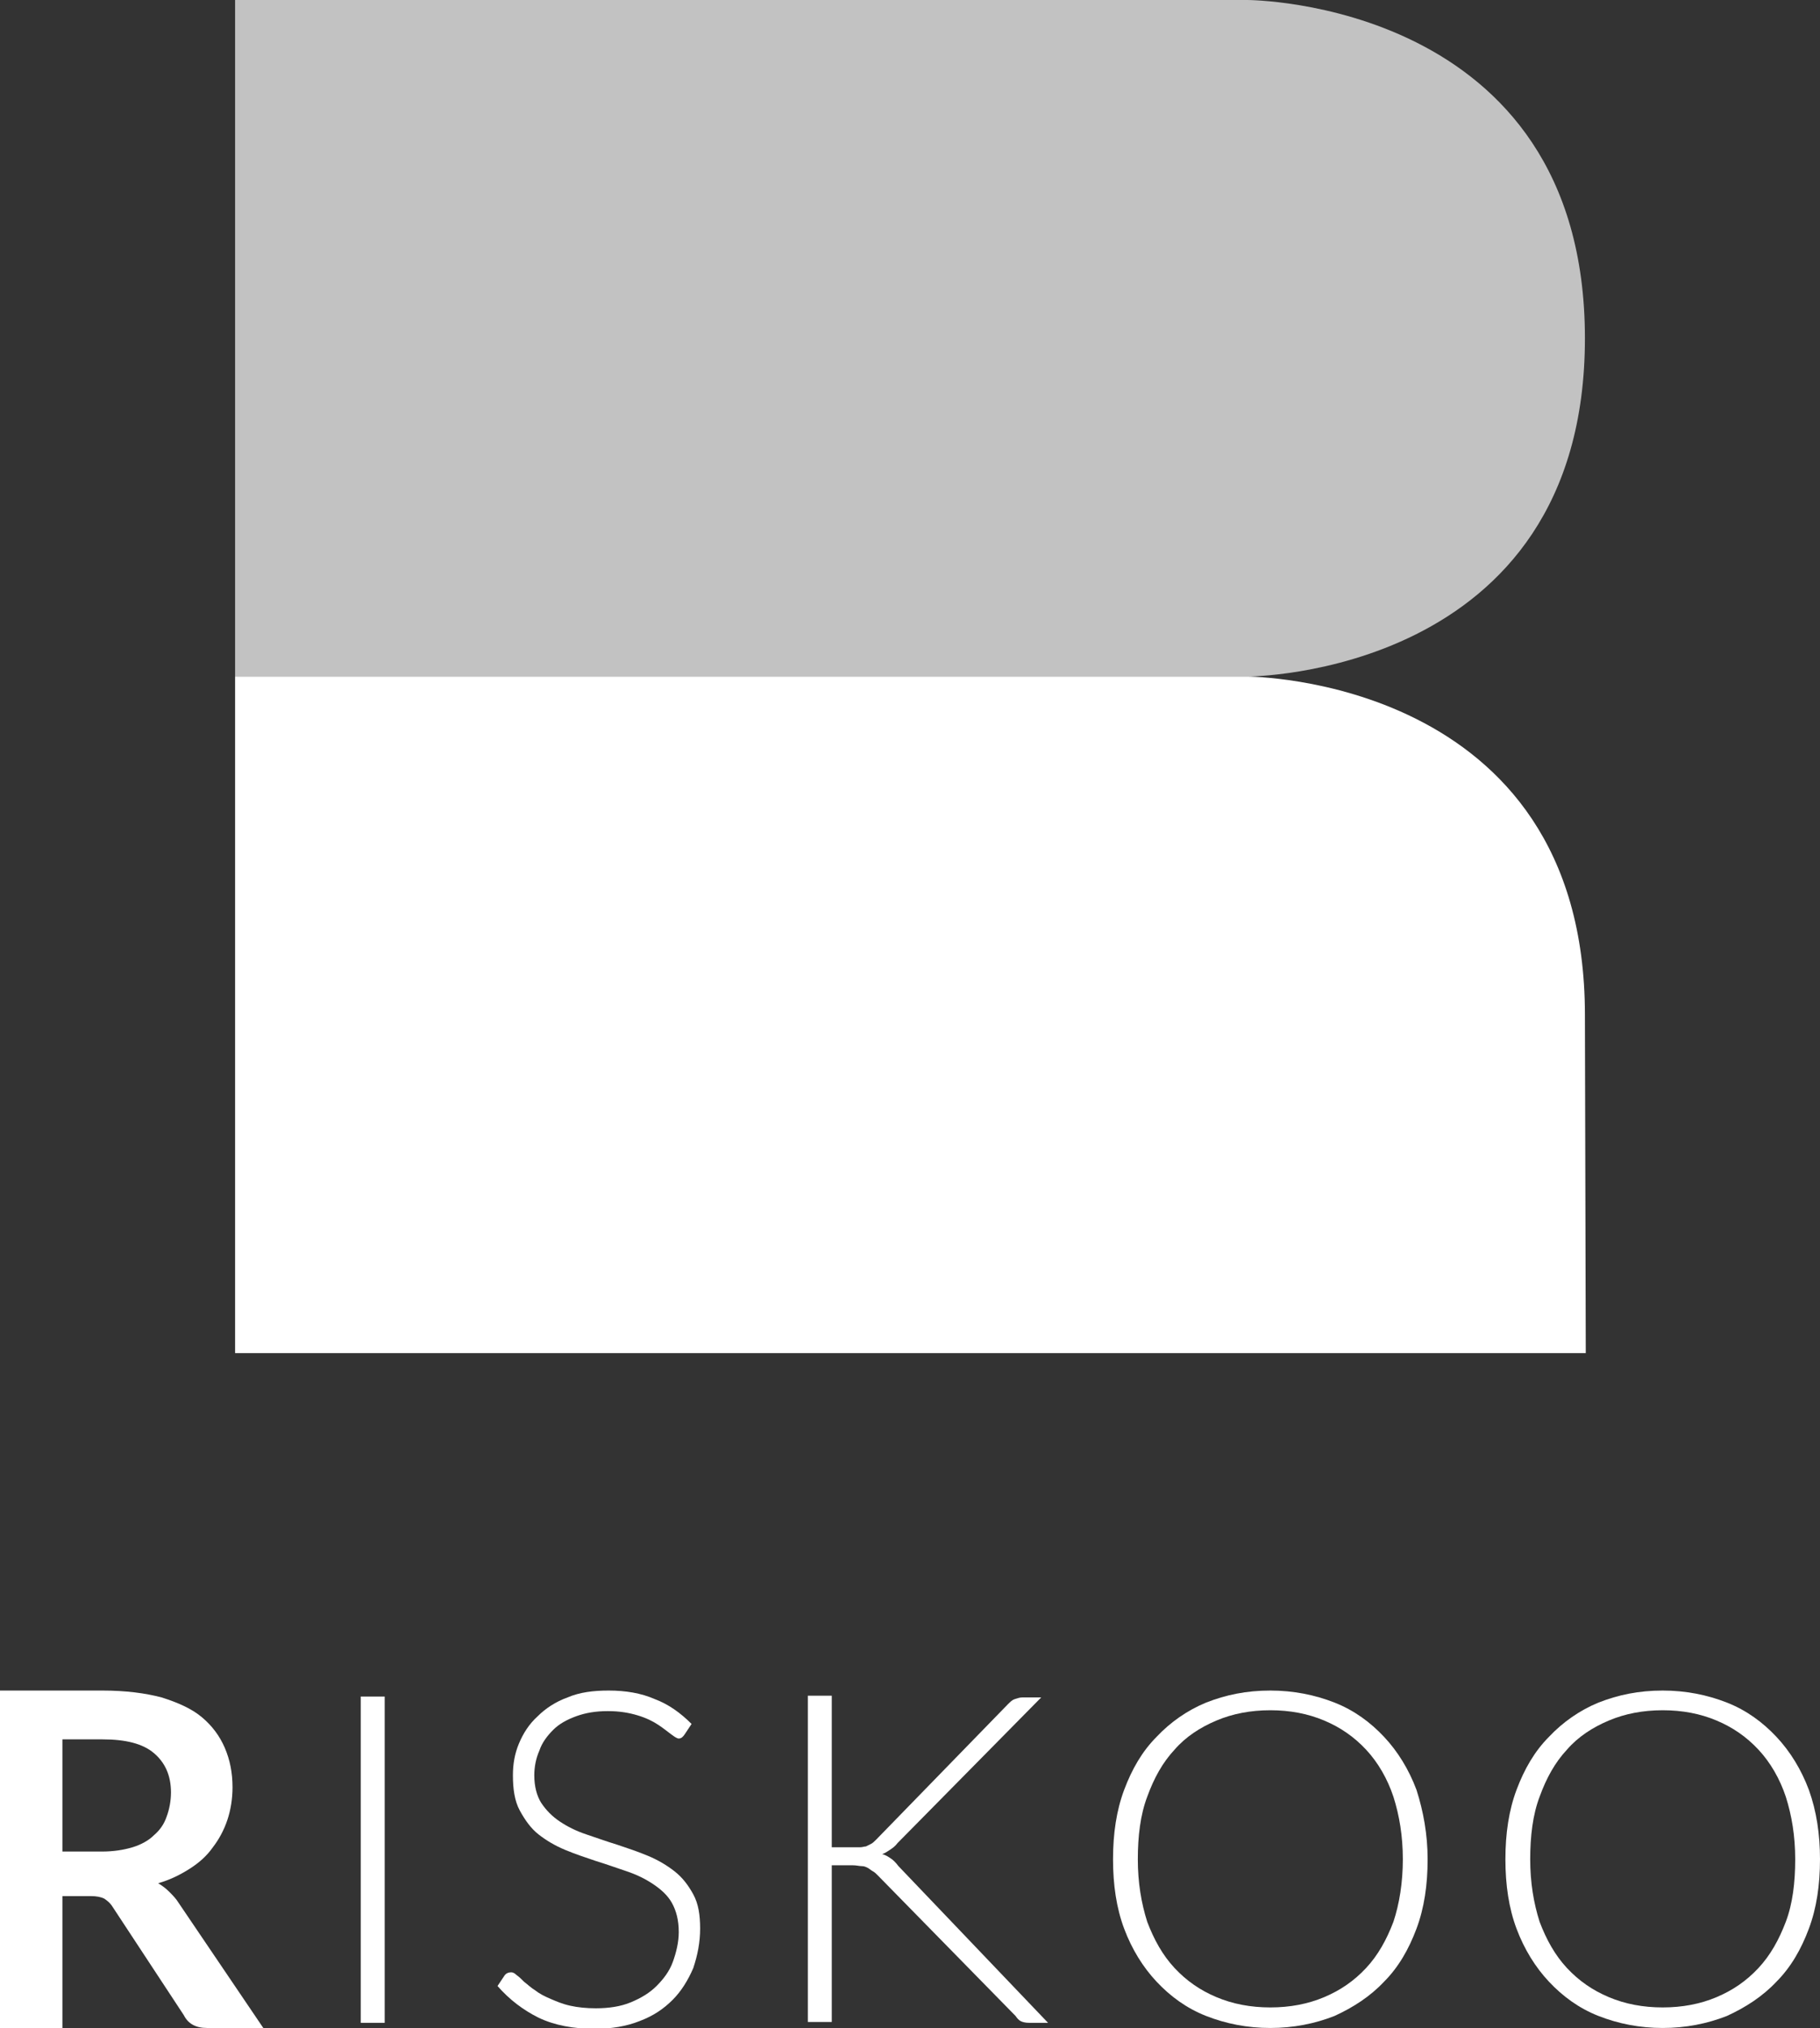 <svg xmlns="http://www.w3.org/2000/svg" width="193" height="215" viewBox="0 0 193 215" fill="none"><rect x="0" y="0" width="193" height="215" fill="#333333" stroke="none"/><g clip-path="url(#clip0_13_1314)"><g opacity="0.7"><path d="M24.93 71.727V0H132.263C132.263 0 168.071 0 168.071 35.864C168.071 71.727 132.263 71.727 132.263 71.727H24.93Z" fill="white"></path></g><path d="M168.071 107.591C168.071 71.727 132.263 71.727 132.263 71.727H24.93V143.454H84.761H168.161L168.071 107.591Z" fill="white"></path><path d="M27.921 215H21.938C20.759 215 19.944 214.546 19.49 213.638L11.966 202.198C11.694 201.744 11.332 201.472 11.06 201.29C10.697 201.109 10.244 201.018 9.609 201.018H6.618V215H0V179.227H10.878C13.326 179.227 15.411 179.5 17.133 179.954C18.856 180.498 20.306 181.134 21.394 182.042C22.482 182.95 23.298 184.039 23.842 185.31C24.386 186.581 24.658 187.943 24.658 189.487C24.658 190.667 24.476 191.848 24.114 192.937C23.751 194.027 23.207 195.025 22.573 195.842C21.938 196.75 21.122 197.477 20.125 198.112C19.128 198.748 18.04 199.293 16.771 199.656C17.224 199.928 17.587 200.201 17.949 200.564C18.312 200.927 18.674 201.29 18.947 201.744L27.921 215ZM10.788 196.296C12.057 196.296 13.145 196.115 14.051 195.842C14.958 195.57 15.774 195.116 16.317 194.571C16.952 194.027 17.405 193.391 17.677 192.574C17.949 191.848 18.131 190.94 18.131 190.032C18.131 188.216 17.496 186.854 16.317 185.855C15.139 184.856 13.326 184.402 10.878 184.402H6.618V196.296H10.788Z" fill="white"></path><path d="M40.794 214.455H38.255V179.863H40.794V214.455Z" fill="white"></path><path d="M72.613 183.858C72.431 184.13 72.25 184.312 71.978 184.312C71.797 184.312 71.525 184.13 71.162 183.858C70.8 183.585 70.346 183.222 69.802 182.859C69.259 182.496 68.533 182.133 67.627 181.86C66.72 181.588 65.723 181.406 64.454 181.406C63.185 181.406 62.097 181.588 61.1 181.951C60.103 182.314 59.287 182.768 58.652 183.404C58.018 184.039 57.474 184.766 57.202 185.583C56.839 186.4 56.658 187.308 56.658 188.216C56.658 189.396 56.93 190.395 57.383 191.121C57.927 191.938 58.562 192.574 59.377 193.119C60.193 193.663 61.1 194.117 62.188 194.481C63.276 194.844 64.273 195.207 65.451 195.57C66.539 195.933 67.627 196.296 68.715 196.75C69.802 197.204 70.709 197.749 71.525 198.385C72.341 199.02 72.975 199.837 73.519 200.836C74.063 201.835 74.245 203.015 74.245 204.468C74.245 205.921 73.972 207.283 73.519 208.644C72.975 209.916 72.25 211.096 71.344 212.004C70.346 213.003 69.259 213.729 67.808 214.274C66.448 214.818 64.817 215.091 63.094 215.091C60.828 215.091 58.834 214.728 57.111 213.91C55.479 213.093 54.029 212.004 52.76 210.551L53.485 209.462C53.666 209.189 53.938 209.098 54.21 209.098C54.392 209.098 54.573 209.189 54.754 209.371C55.026 209.552 55.298 209.825 55.57 210.097C55.933 210.369 56.295 210.733 56.748 211.005C57.202 211.368 57.746 211.641 58.38 211.913C59.015 212.185 59.649 212.458 60.465 212.639C61.281 212.821 62.188 212.912 63.185 212.912C64.545 212.912 65.814 212.73 66.902 212.276C67.99 211.822 68.896 211.277 69.621 210.551C70.346 209.825 70.981 209.008 71.344 208.009C71.706 207.01 71.978 205.921 71.978 204.831C71.978 203.56 71.706 202.561 71.253 201.744C70.8 200.927 70.075 200.291 69.259 199.747C68.443 199.202 67.536 198.748 66.448 198.385C65.361 198.022 64.363 197.658 63.185 197.295C62.097 196.932 61.009 196.569 59.921 196.115C58.834 195.661 57.927 195.116 57.111 194.481C56.295 193.845 55.661 192.937 55.117 191.938C54.573 190.94 54.392 189.668 54.392 188.216C54.392 187.035 54.573 185.946 55.026 184.856C55.479 183.767 56.114 182.768 57.02 181.951C57.836 181.134 58.924 180.407 60.193 179.954C61.462 179.409 62.913 179.227 64.545 179.227C66.358 179.227 67.989 179.5 69.44 180.135C70.89 180.68 72.159 181.588 73.338 182.768L72.613 183.858Z" fill="white"></path><path d="M88.296 195.842H90.381C90.653 195.842 90.925 195.842 91.197 195.842C91.469 195.842 91.65 195.752 91.831 195.752C92.013 195.661 92.194 195.57 92.375 195.479C92.557 195.388 92.738 195.207 92.919 195.025L106.88 180.68C107.152 180.407 107.333 180.226 107.605 180.135C107.877 180.044 108.149 179.954 108.421 179.954H110.415L95.186 195.388C94.914 195.752 94.642 195.933 94.37 196.115C94.098 196.296 93.826 196.478 93.554 196.569C93.916 196.66 94.188 196.841 94.46 197.023C94.732 197.204 95.004 197.477 95.276 197.84L111.14 214.455H109.146C108.693 214.455 108.421 214.364 108.24 214.274C108.058 214.183 107.877 214.001 107.696 213.729L93.1 198.839C92.919 198.657 92.738 198.475 92.557 198.385C92.375 198.294 92.194 198.112 92.013 198.022C91.831 197.931 91.65 197.84 91.378 197.84C91.106 197.84 90.834 197.749 90.381 197.749H88.205V214.364H85.667V179.772H88.205V195.842H88.296Z" fill="white"></path><path d="M151.391 197.114C151.391 199.837 151.028 202.289 150.212 204.468C149.396 206.647 148.308 208.554 146.767 210.097C145.317 211.641 143.504 212.821 141.509 213.729C139.424 214.546 137.158 215 134.71 215C132.263 215 129.996 214.546 127.911 213.729C125.826 212.912 124.104 211.641 122.654 210.097C121.203 208.554 120.025 206.647 119.209 204.468C118.393 202.289 118.03 199.837 118.03 197.114C118.03 194.39 118.393 191.938 119.209 189.759C120.025 187.58 121.112 185.674 122.654 184.13C124.104 182.587 125.917 181.315 127.911 180.498C129.996 179.681 132.172 179.227 134.71 179.227C137.158 179.227 139.424 179.681 141.509 180.498C143.594 181.315 145.317 182.587 146.767 184.13C148.218 185.674 149.396 187.58 150.212 189.759C150.937 192.029 151.391 194.481 151.391 197.114ZM148.762 197.114C148.762 194.662 148.399 192.483 147.764 190.486C147.13 188.579 146.133 186.854 144.864 185.492C143.594 184.13 142.144 183.131 140.422 182.405C138.699 181.679 136.795 181.315 134.71 181.315C132.625 181.315 130.722 181.679 128.999 182.405C127.277 183.131 125.736 184.13 124.557 185.492C123.288 186.854 122.382 188.488 121.656 190.486C120.931 192.392 120.659 194.662 120.659 197.114C120.659 199.565 121.022 201.744 121.656 203.742C122.382 205.648 123.288 207.283 124.557 208.644C125.826 210.006 127.277 211.005 128.999 211.731C130.722 212.458 132.625 212.821 134.71 212.821C136.795 212.821 138.699 212.458 140.422 211.731C142.144 211.005 143.594 210.006 144.864 208.644C146.133 207.283 147.039 205.648 147.764 203.742C148.399 201.835 148.762 199.565 148.762 197.114Z" fill="white"></path><path d="M193 197.114C193 199.837 192.637 202.289 191.821 204.468C191.006 206.647 189.918 208.554 188.377 210.097C186.926 211.641 185.113 212.821 183.119 213.729C181.034 214.546 178.767 215 176.32 215C173.872 215 171.606 214.546 169.521 213.729C167.436 212.912 165.713 211.641 164.263 210.097C162.812 208.554 161.634 206.647 160.818 204.468C160.002 202.289 159.64 199.837 159.64 197.114C159.64 194.39 160.002 191.938 160.818 189.759C161.634 187.58 162.722 185.674 164.263 184.13C165.713 182.587 167.526 181.315 169.521 180.498C171.606 179.681 173.781 179.227 176.32 179.227C178.767 179.227 181.034 179.681 183.119 180.498C185.204 181.315 186.926 182.587 188.377 184.13C189.827 185.674 191.006 187.58 191.821 189.759C192.637 192.029 193 194.481 193 197.114ZM190.371 197.114C190.371 194.662 190.008 192.483 189.374 190.486C188.739 188.579 187.742 186.854 186.473 185.492C185.204 184.13 183.753 183.131 182.031 182.405C180.309 181.679 178.405 181.315 176.32 181.315C174.235 181.315 172.331 181.679 170.609 182.405C168.886 183.131 167.345 184.13 166.167 185.492C164.898 186.854 163.991 188.488 163.266 190.486C162.541 192.392 162.269 194.662 162.269 197.114C162.269 199.565 162.631 201.744 163.266 203.742C163.991 205.648 164.898 207.283 166.167 208.644C167.436 210.006 168.886 211.005 170.609 211.731C172.331 212.458 174.235 212.821 176.32 212.821C178.405 212.821 180.309 212.458 182.031 211.731C183.753 211.005 185.204 210.006 186.473 208.644C187.742 207.283 188.649 205.648 189.374 203.742C190.099 201.835 190.371 199.565 190.371 197.114Z" fill="white"></path></g><defs><clipPath id="clip0_13_1314"><rect width="193" height="215" fill="white"></rect></clipPath></defs></svg>
